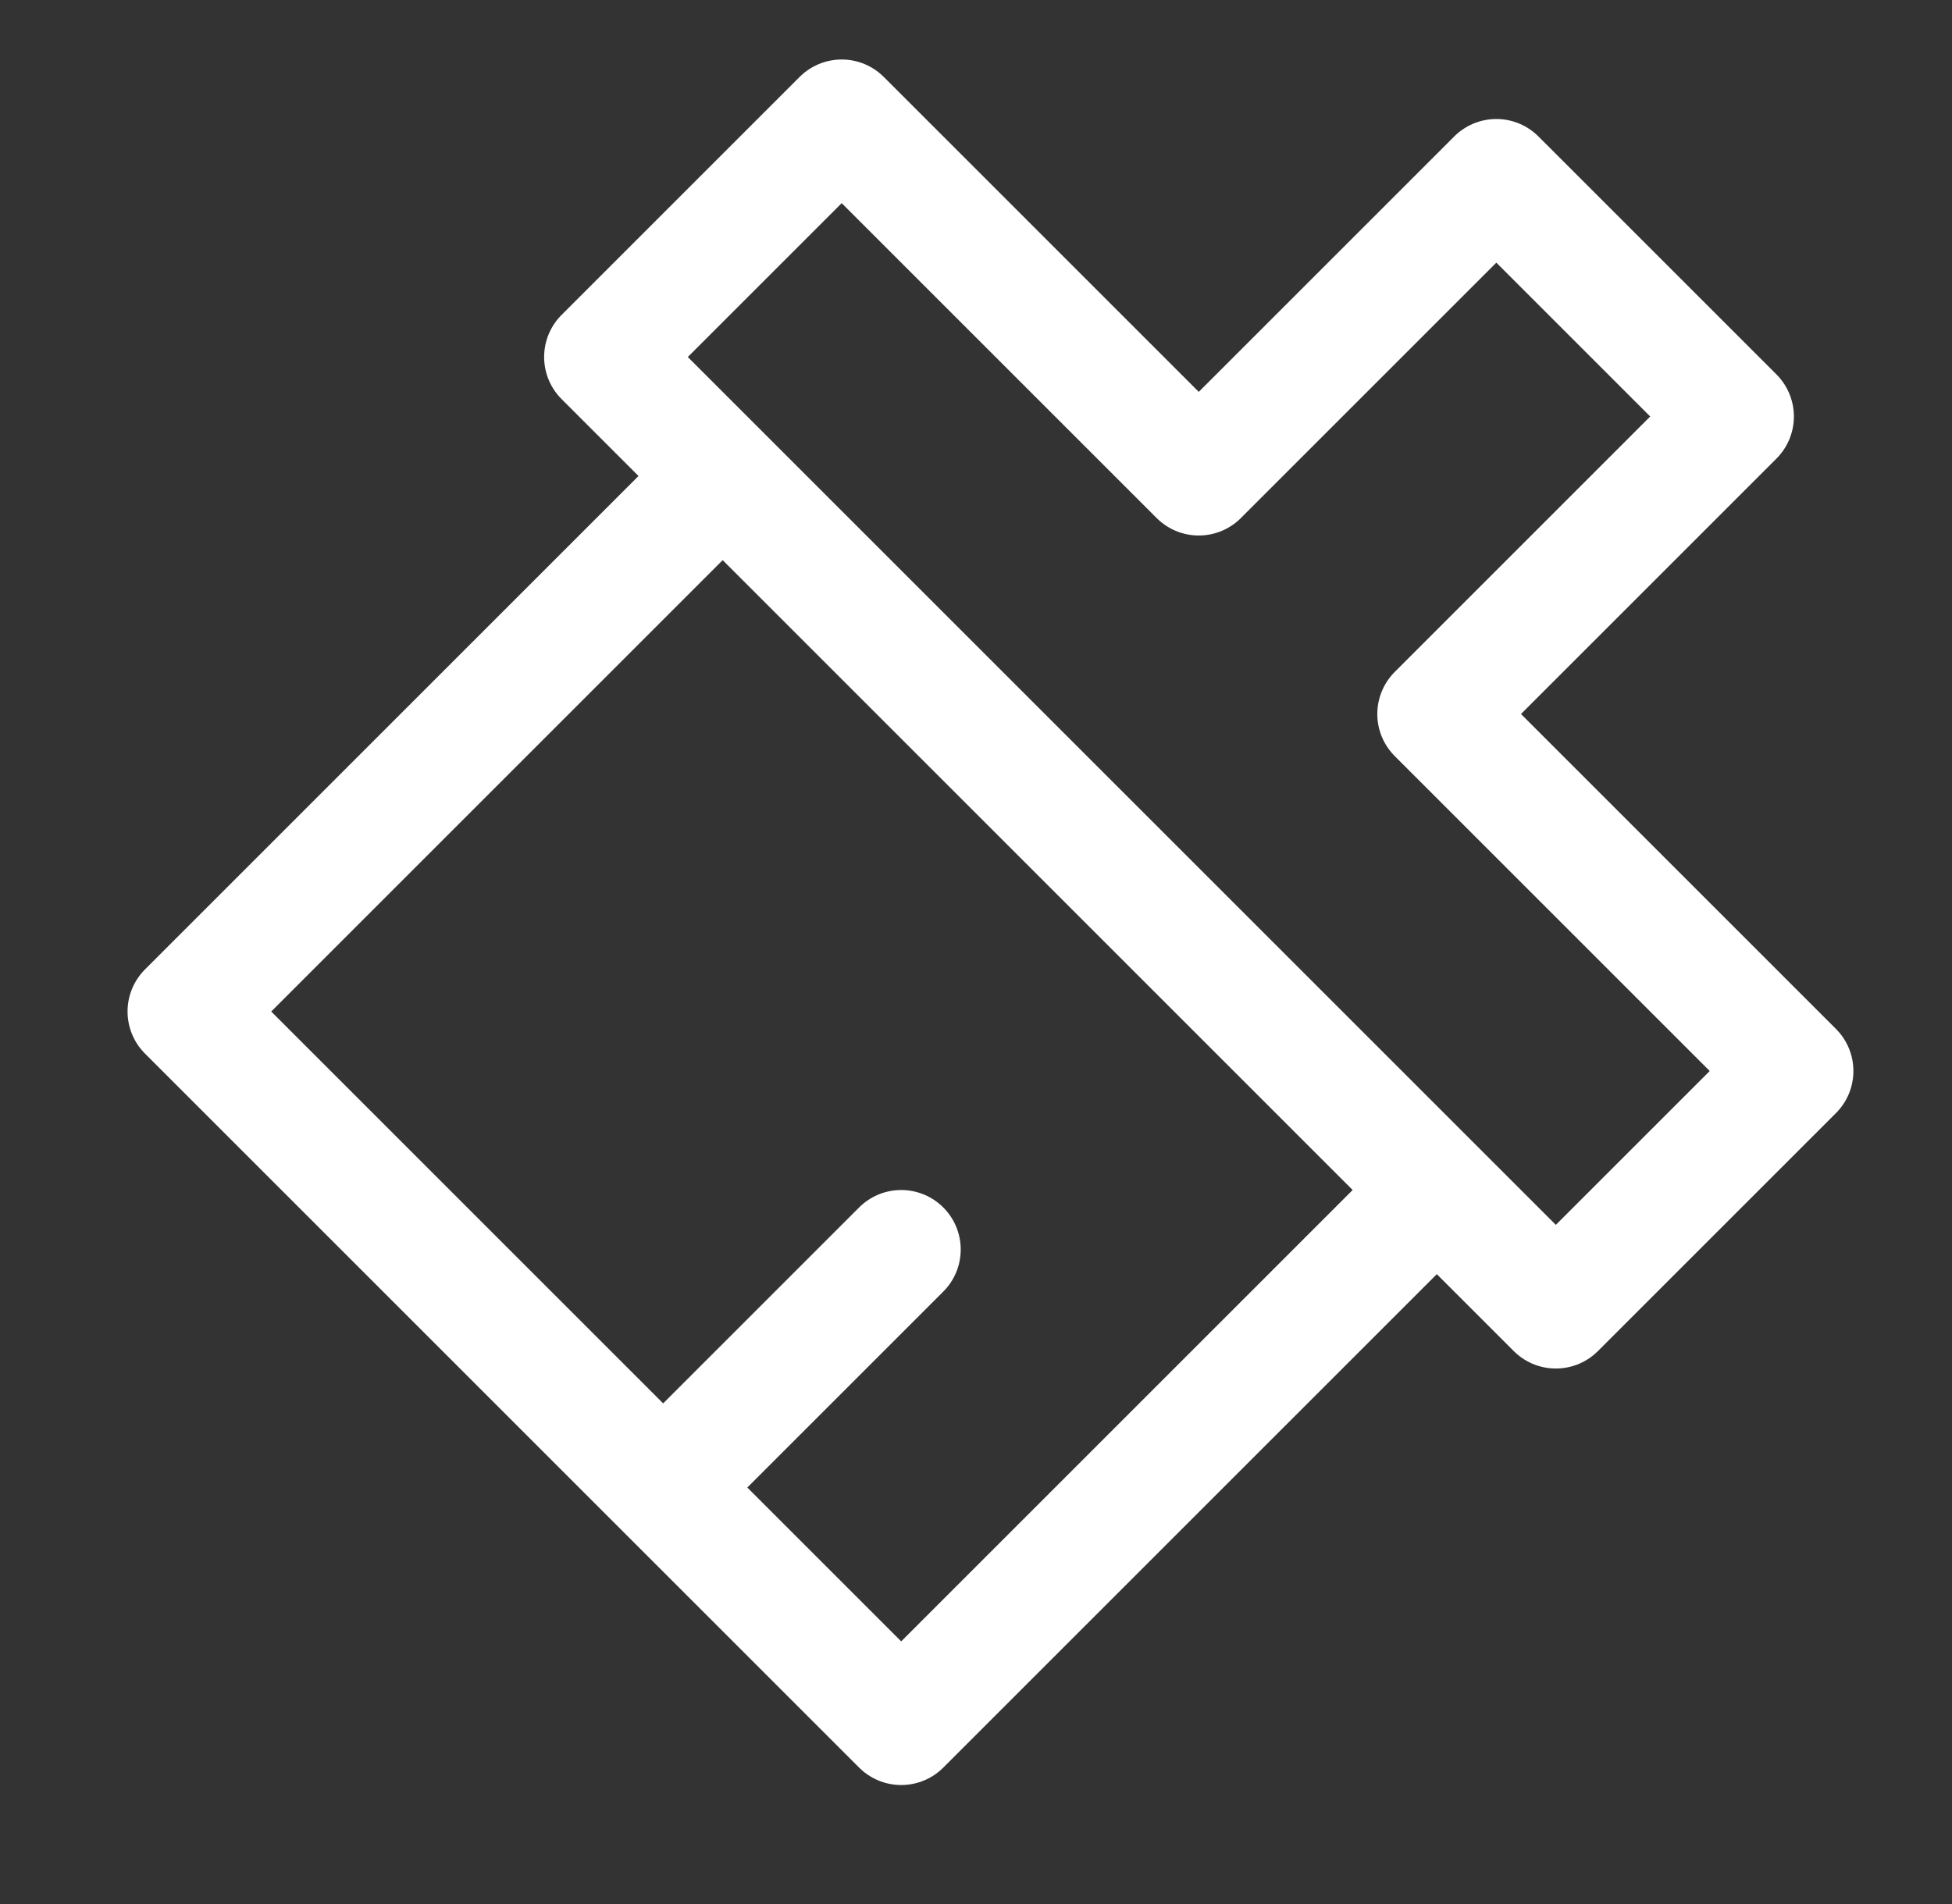 <svg width="41" height="40" viewBox="0 0 41 40" fill="none" xmlns="http://www.w3.org/2000/svg">
<rect x="0" y="0" width="41" height="40" fill="#333333" stroke="none"/>
<path d="M15.179 10L12.679 7.5L17.679 2.5L25.179 10L31.429 3.75L36.429 8.75L30.179 15L37.679 22.5L32.679 27.5L30.179 25M15.179 10L3.929 21.25L13.929 31.25M15.179 10L30.179 25M30.179 25L18.929 36.25L13.929 31.25M13.929 31.25L18.929 26.25" stroke="white" stroke-width="2.5" stroke-linecap="round" stroke-linejoin="round"/>
</svg>
